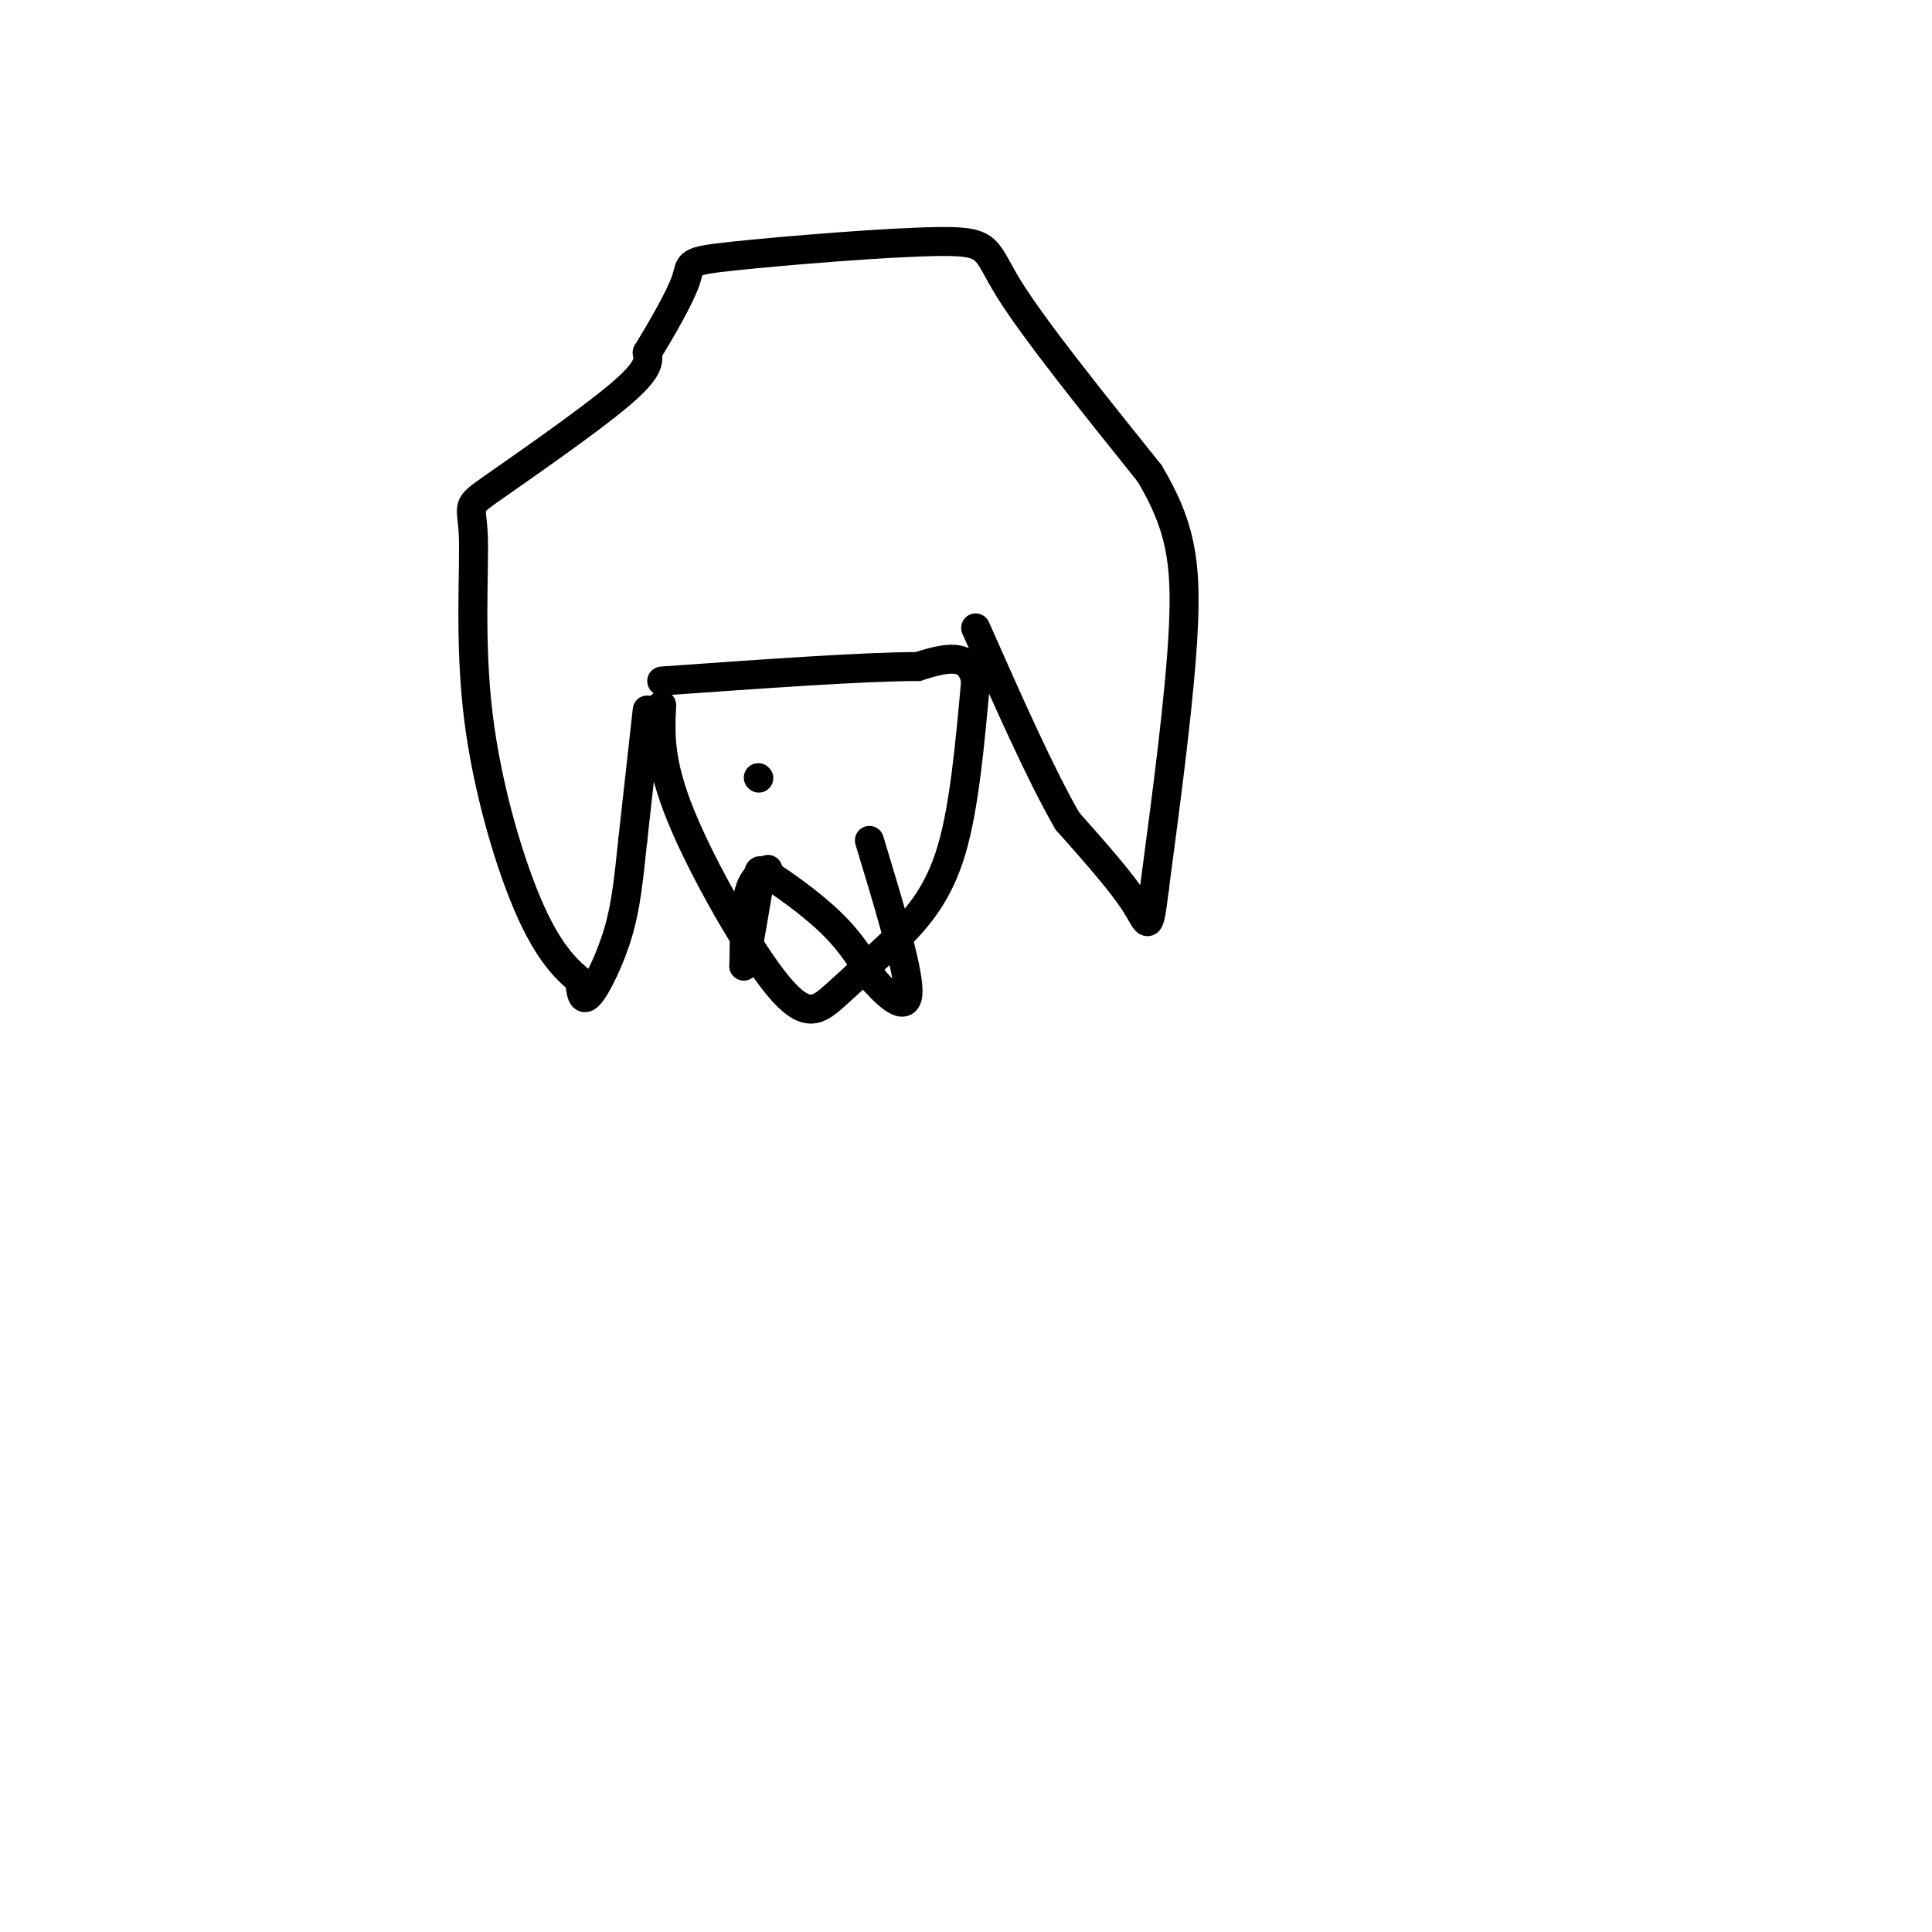 <svg viewBox='0 0 400 400' version='1.1' xmlns='http://www.w3.org/2000/svg' xmlns:xlink='http://www.w3.org/1999/xlink'><g fill='none' stroke='#000000' stroke-width='6' stroke-linecap='round' stroke-linejoin='round'><path d='M134,147c0.000,0.000 -3.000,27.000 -3,27'/><path d='M131,174c-0.810,7.667 -1.333,13.333 -3,19c-1.667,5.667 -4.476,11.333 -6,13c-1.524,1.667 -1.762,-0.667 -2,-3'/><path d='M120,203c-1.912,-1.725 -5.692,-4.536 -10,-14c-4.308,-9.464 -9.143,-25.580 -11,-41c-1.857,-15.420 -0.735,-30.143 -1,-37c-0.265,-6.857 -1.918,-5.846 4,-10c5.918,-4.154 19.405,-13.473 26,-19c6.595,-5.527 6.297,-7.264 6,-9'/><path d='M134,73c2.797,-4.545 6.788,-11.409 8,-15c1.212,-3.591 -0.356,-3.911 10,-5c10.356,-1.089 32.634,-2.947 43,-3c10.366,-0.053 8.819,1.699 14,10c5.181,8.301 17.091,23.150 29,38'/><path d='M238,98c6.333,10.622 7.667,18.178 7,32c-0.667,13.822 -3.333,33.911 -6,54'/><path d='M239,184c-1.200,9.822 -1.200,7.378 -4,3c-2.800,-4.378 -8.400,-10.689 -14,-17'/><path d='M221,170c-5.500,-9.500 -12.250,-24.750 -19,-40'/><path d='M137,146c-0.292,5.893 -0.583,11.786 4,23c4.583,11.214 14.042,27.750 20,35c5.958,7.250 8.417,5.214 12,2c3.583,-3.214 8.292,-7.607 13,-12'/><path d='M186,194c4.244,-4.311 8.356,-9.089 11,-18c2.644,-8.911 3.822,-21.956 5,-35'/><path d='M202,141c-1.167,-6.333 -6.583,-4.667 -12,-3'/><path d='M190,138c-10.833,0.000 -31.917,1.500 -53,3'/><path d='M159,180c-1.583,0.833 -3.167,1.667 -4,5c-0.833,3.333 -0.917,9.167 -1,15'/><path d='M154,200c0.333,-0.167 1.667,-8.083 3,-16'/><path d='M157,184c0.250,-3.607 -0.625,-4.625 2,-3c2.625,1.625 8.750,5.893 13,10c4.250,4.107 6.625,8.054 9,12'/><path d='M181,203c3.311,3.689 7.089,6.911 7,2c-0.089,-4.911 -4.044,-17.956 -8,-31'/><path d='M157,161c0.000,0.000 0.100,0.100 0.1,0.1'/></g>
</svg>
